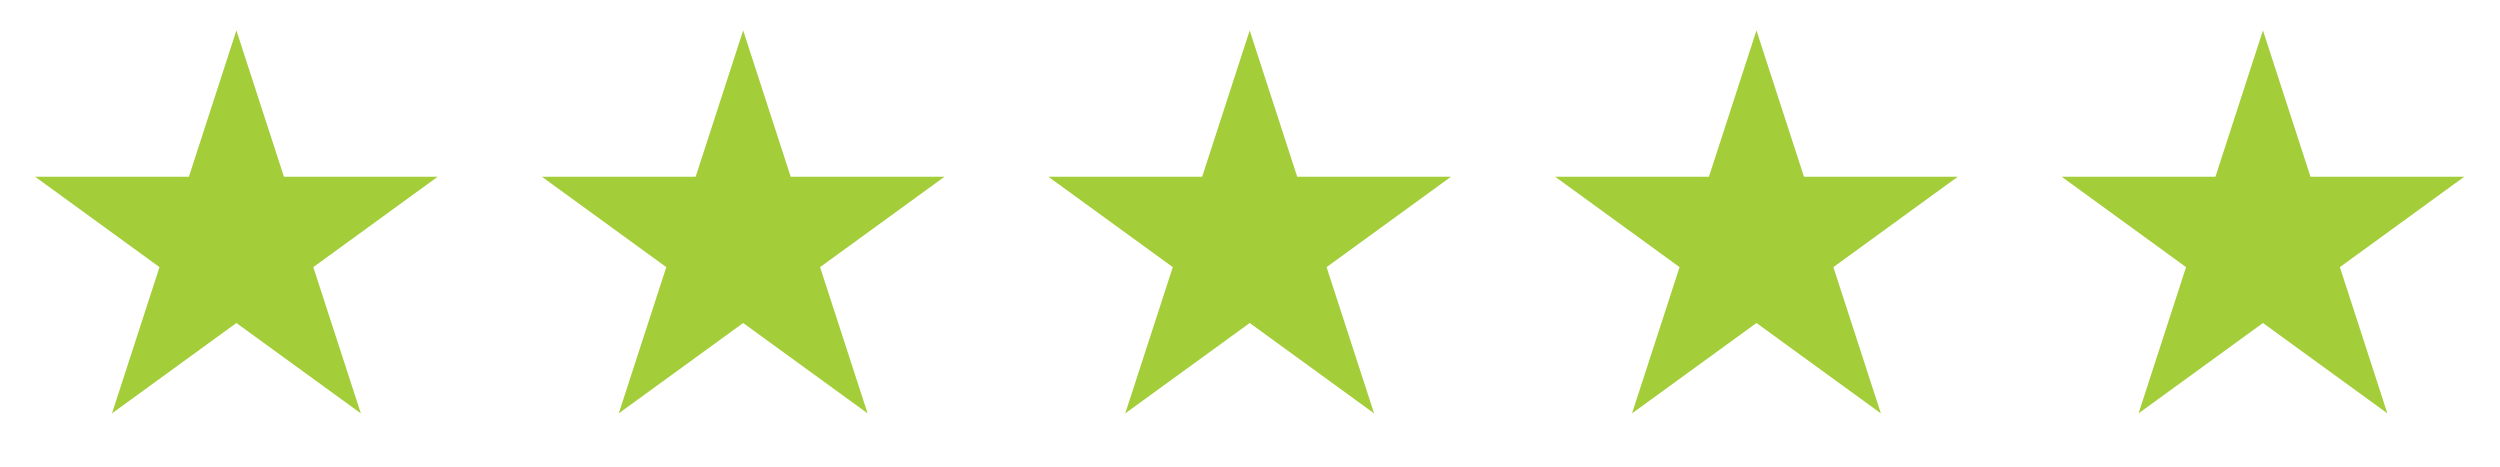 <?xml version="1.0" encoding="UTF-8"?> <svg xmlns="http://www.w3.org/2000/svg" width="75" height="14" viewBox="0 0 75 14" fill="none"><path d="M7.092 0.914L8.518 5.302H13.131L9.399 8.014L10.825 12.401L7.092 9.69L3.36 12.401L4.785 8.014L1.053 5.302H5.667L7.092 0.914Z" fill="#A3CD39"></path><path d="M22.295 0.914L23.721 5.302H28.335L24.602 8.014L26.028 12.401L22.295 9.69L18.563 12.401L19.989 8.014L16.256 5.302H20.87L22.295 0.914Z" fill="#A3CD39"></path><path d="M37.491 0.914L38.916 5.302H43.53L39.797 8.014L41.223 12.401L37.491 9.69L33.758 12.401L35.184 8.014L31.451 5.302H36.065L37.491 0.914Z" fill="#A3CD39"></path><path d="M52.694 0.914L54.119 5.302H58.733L55.001 8.014L56.426 12.401L52.694 9.69L48.961 12.401L50.387 8.014L46.654 5.302H51.268L52.694 0.914Z" fill="#A3CD39"></path><path d="M67.889 0.914L69.315 5.302H73.928L70.196 8.014L71.621 12.401L67.889 9.69L64.157 12.401L65.582 8.014L61.85 5.302H66.463L67.889 0.914Z" fill="#A3CD39"></path></svg> 